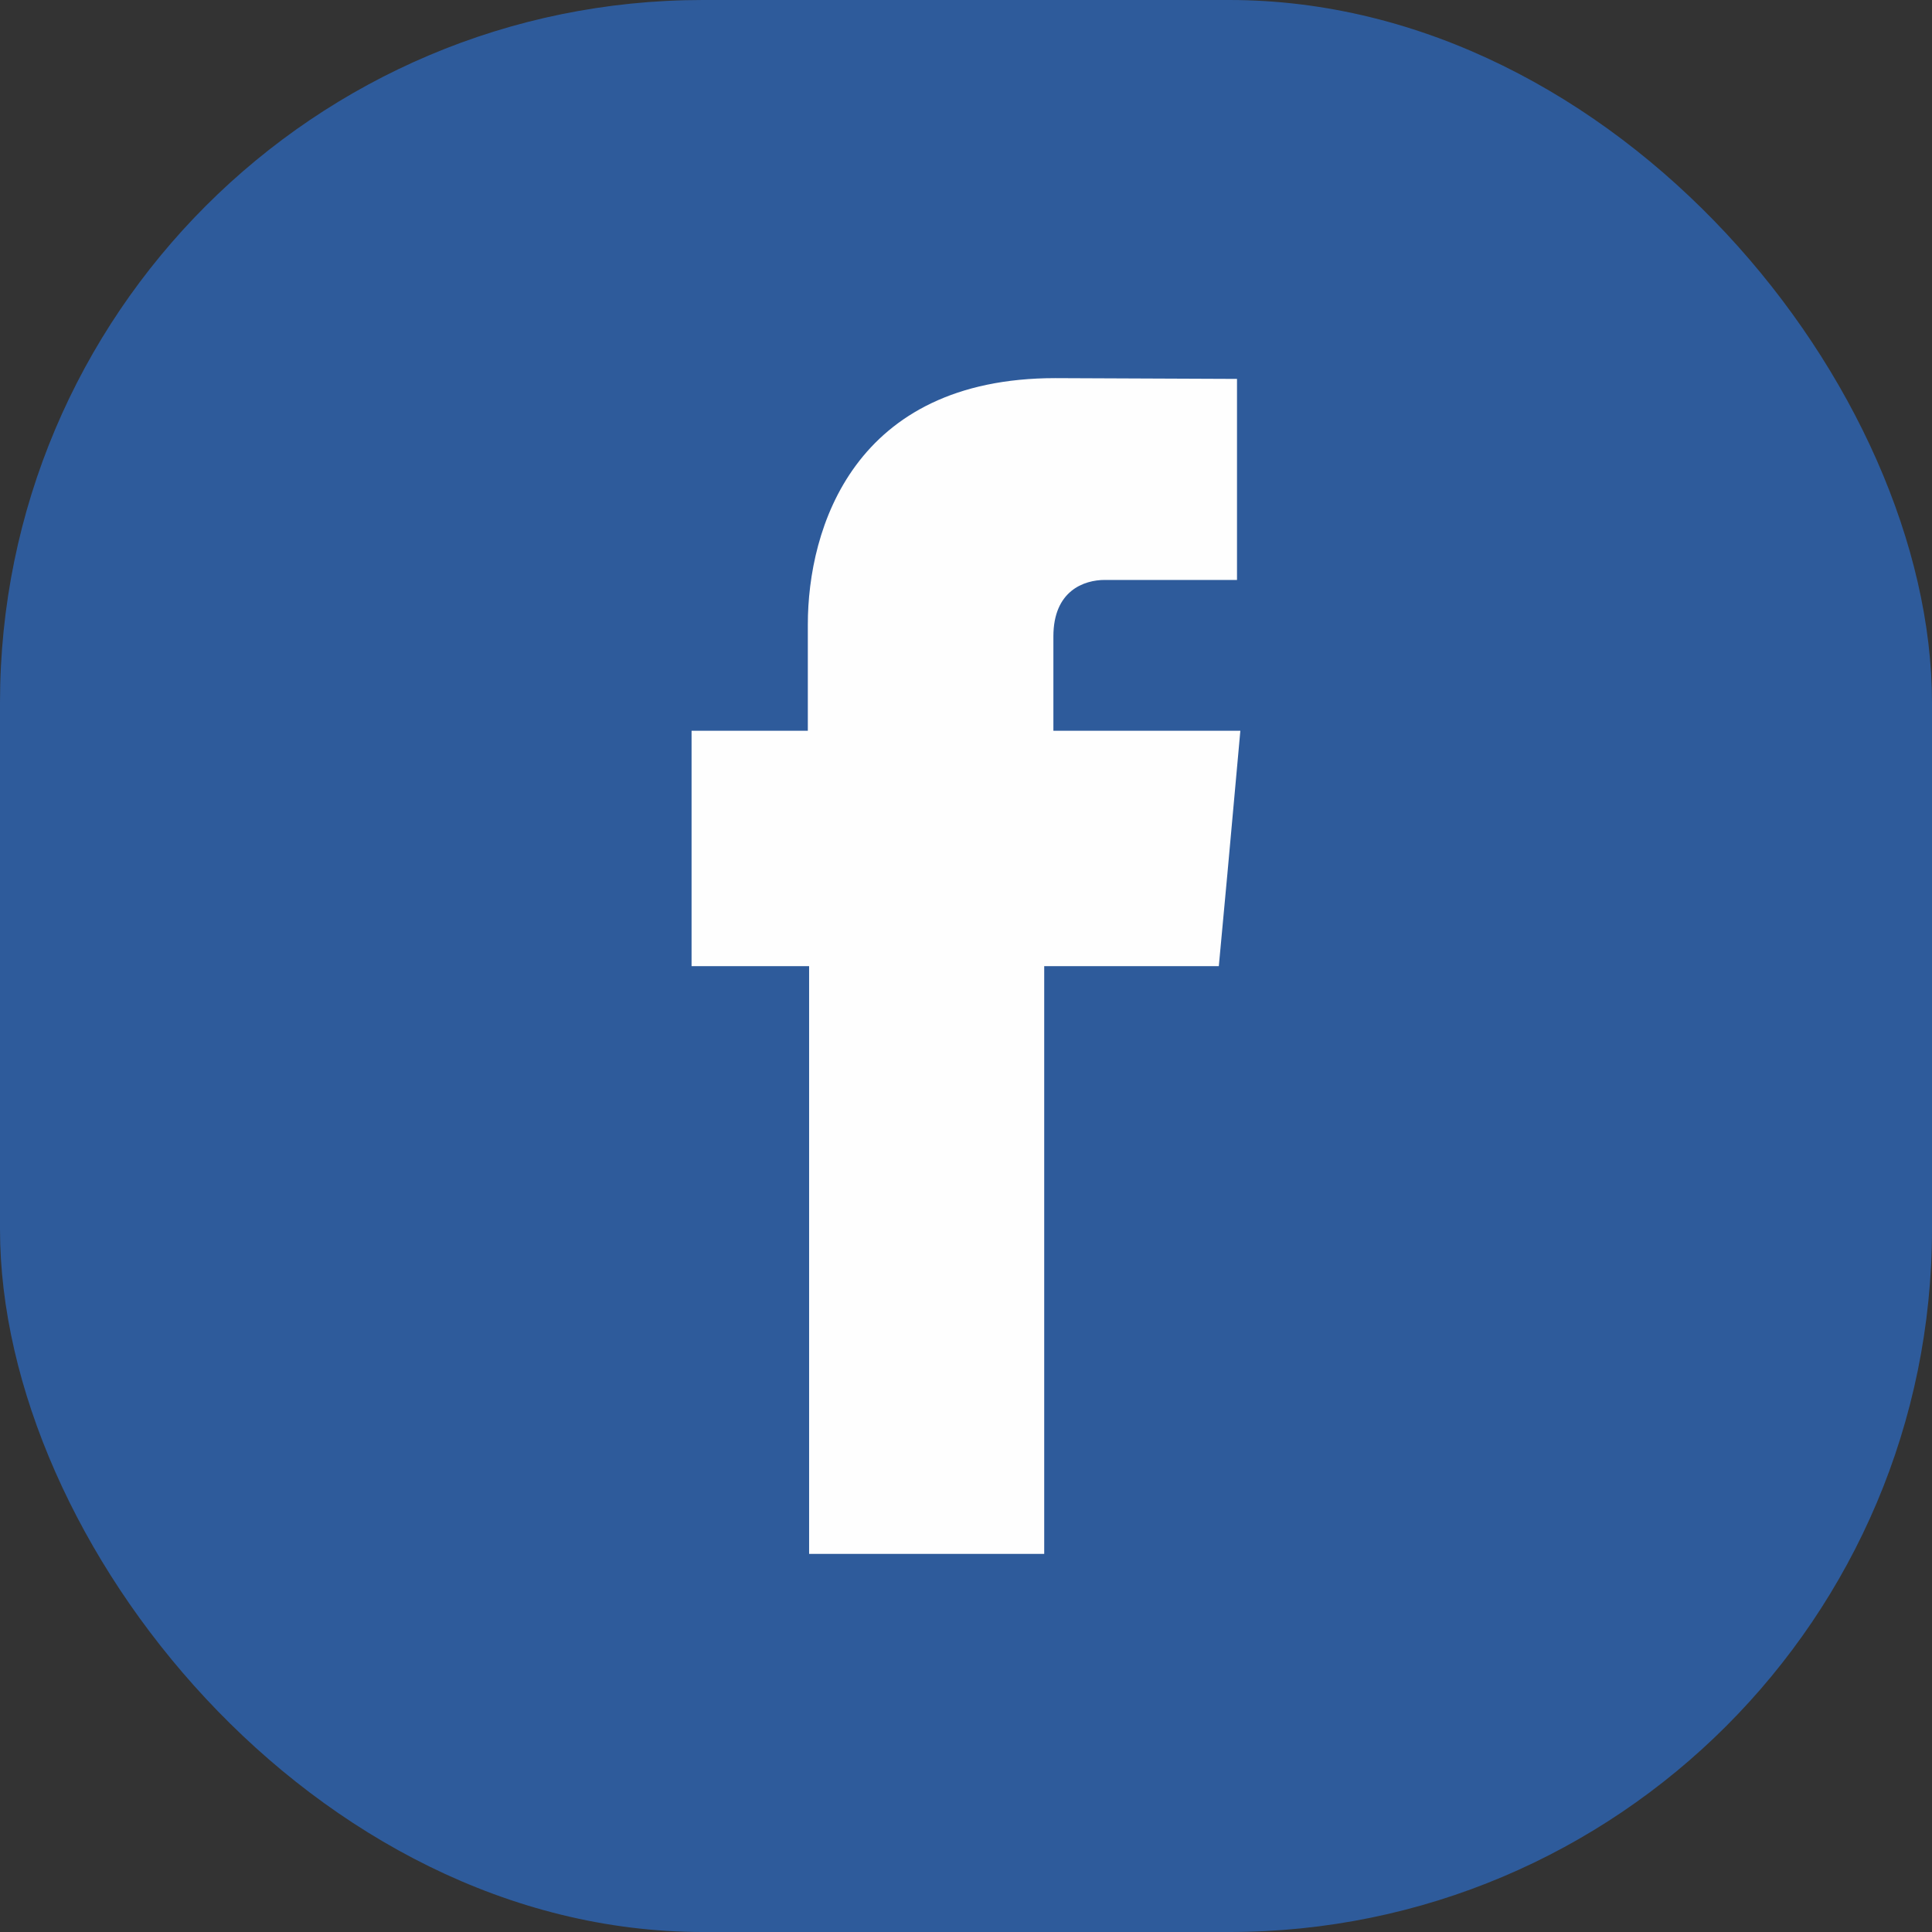 <svg id="_2" data-name="2" xmlns="http://www.w3.org/2000/svg" viewBox="0 0 225.17 225.17"><rect x="0" y="0" width="225.17" height="225.17" fill="#333333" stroke="none"/><defs><style>.cls-1{fill:#2e5b9b;}.cls-2{fill:#fefefe;fill-rule:evenodd;}</style></defs><title>Vector Smart Object1</title><rect class="cls-1" width="225.17" height="225.17" rx="81.91" ry="81.91"/><path class="cls-2" d="M122.77,85.17v-11c0-5.32,3.56-6.58,6-6.58h15.4V44.16L123,44.07c-23.5,0-28.85,17.51-28.85,28.72V85.17H80.6V112.6H94.3v68.5h27.4V112.6h20.35l1-10.77,1.51-16.66Z"/></svg>